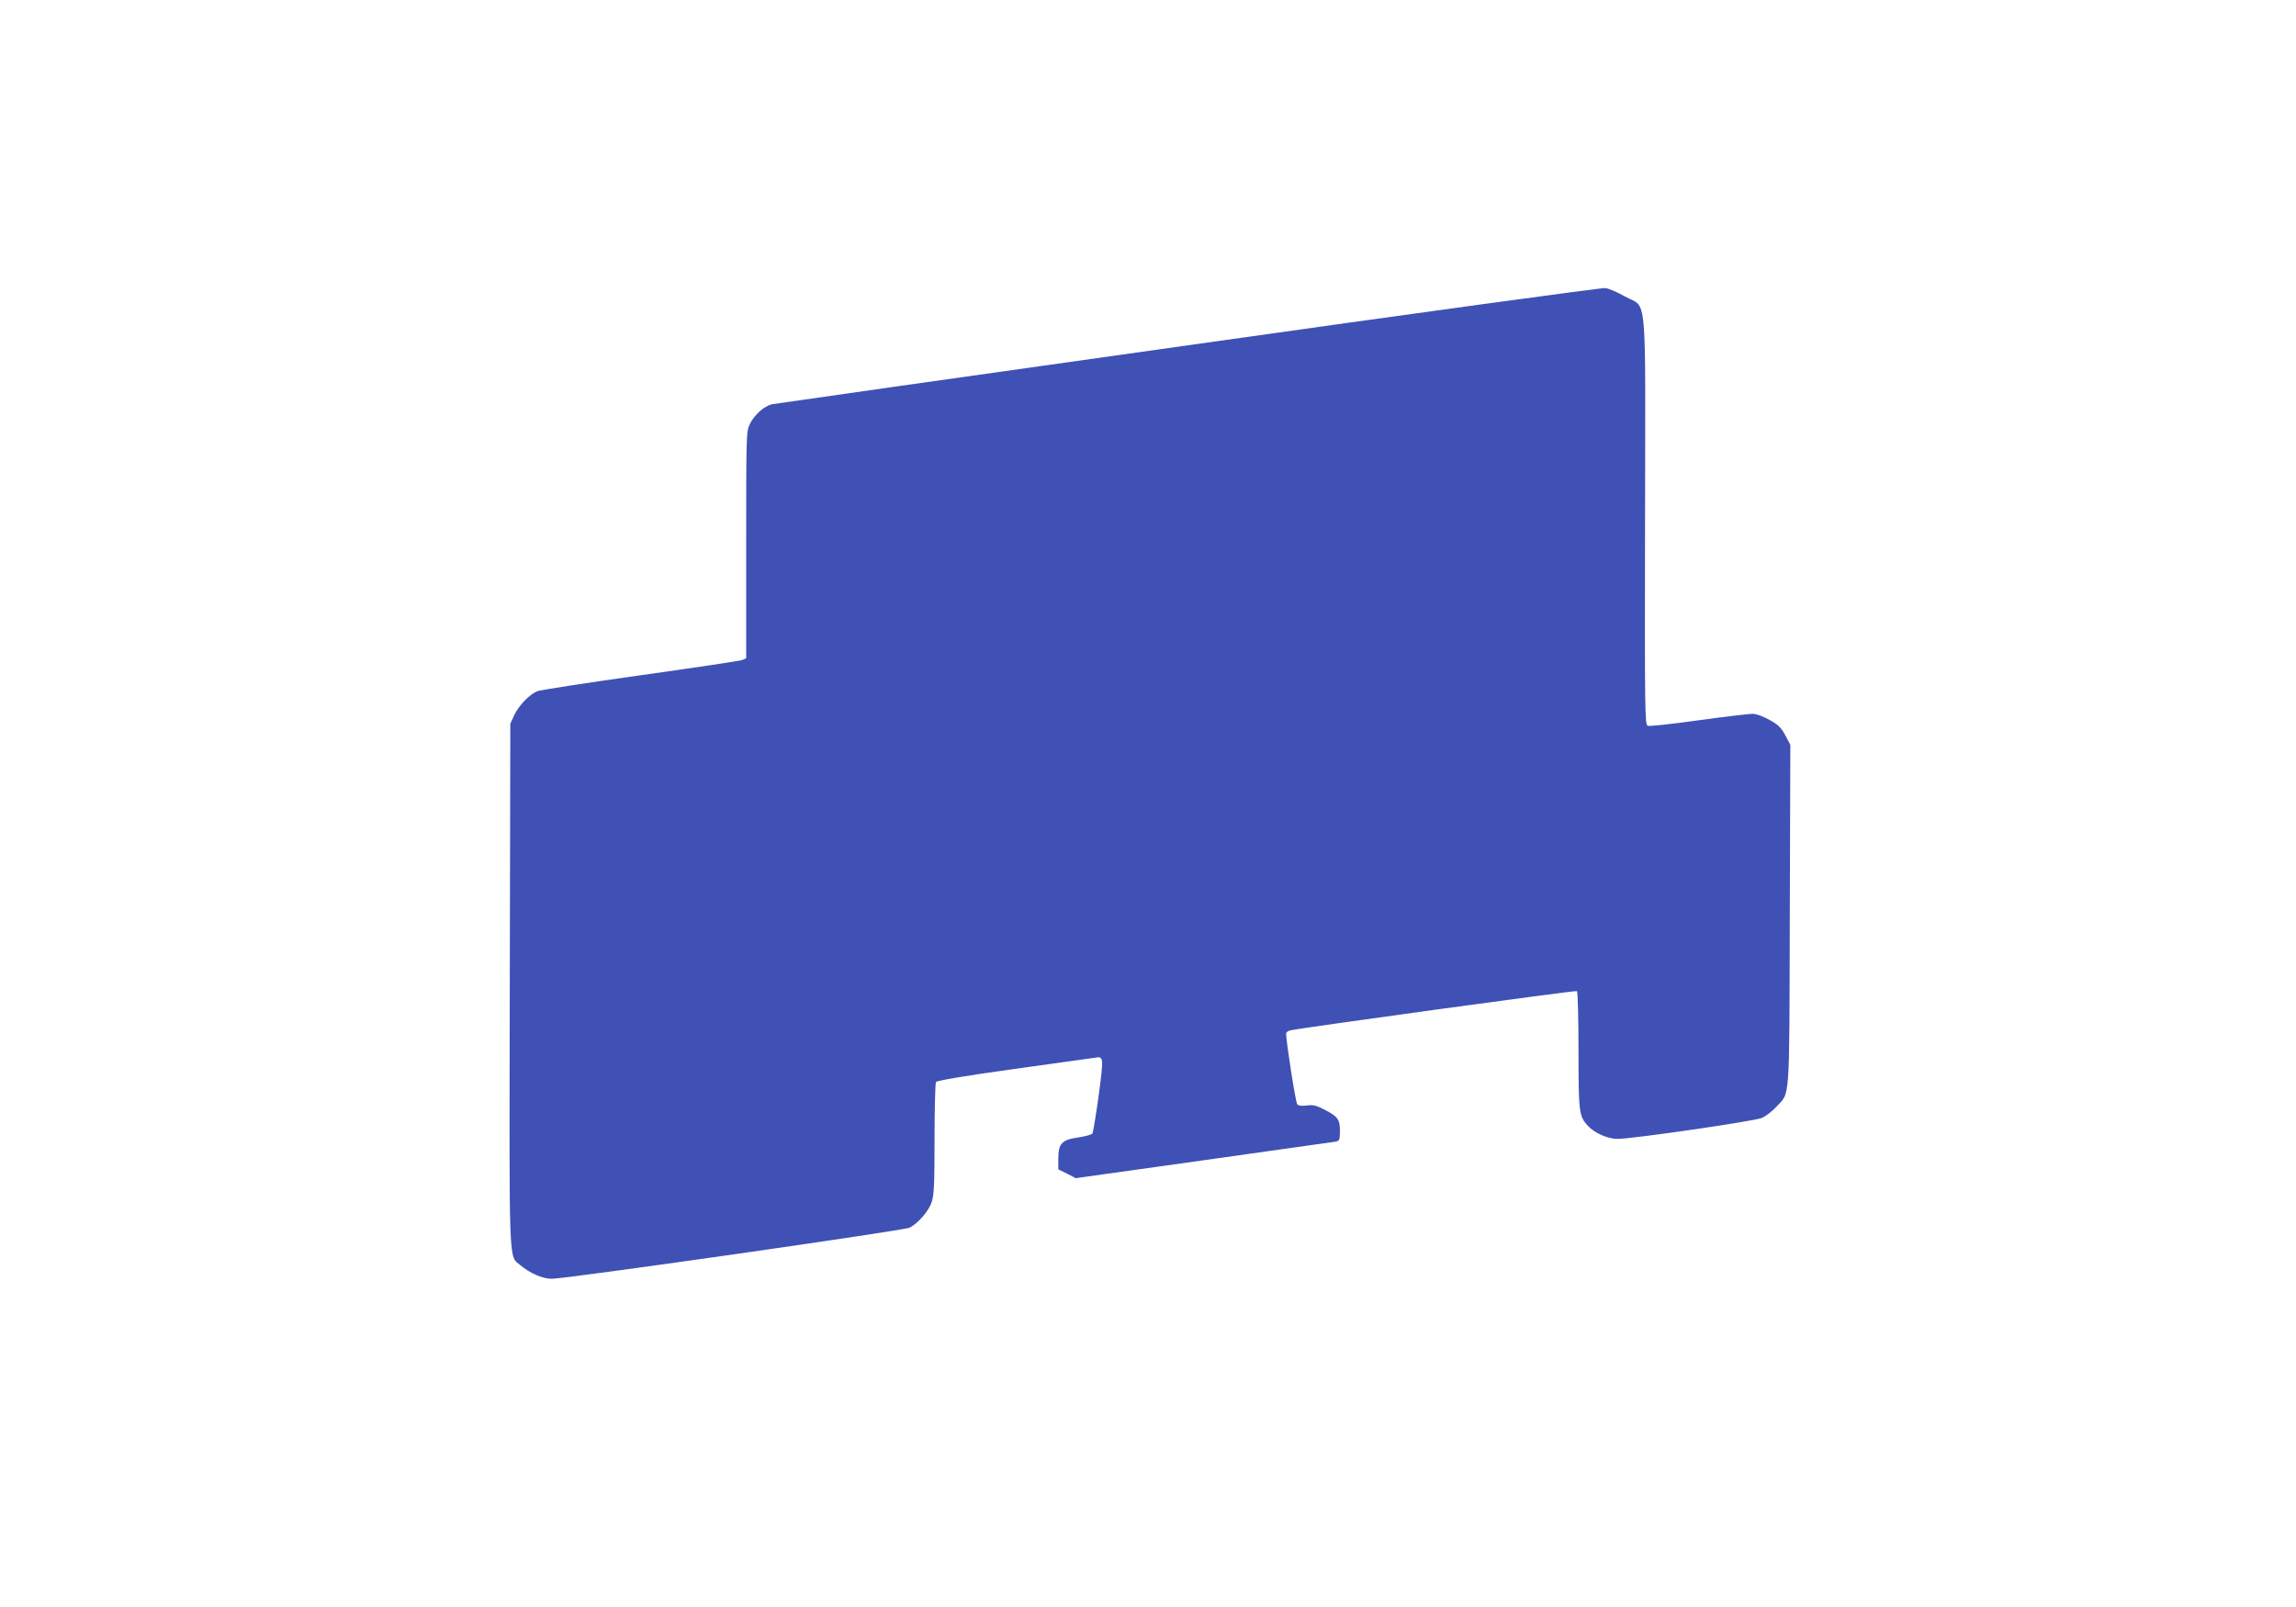 <?xml version="1.0" standalone="no"?>
<!DOCTYPE svg PUBLIC "-//W3C//DTD SVG 20010904//EN"
 "http://www.w3.org/TR/2001/REC-SVG-20010904/DTD/svg10.dtd">
<svg version="1.0" xmlns="http://www.w3.org/2000/svg"
 width="1280pt" height="896pt" viewBox="0 0 1280 896"
 preserveAspectRatio="xMidYMid meet">
<g transform="translate(0,896) scale(0.1,-0.1)"
fill="#3f51b5" stroke="none">
<path d="M6624 7035 c-1261 -177 -2305 -326 -2321 -329 -42 -10 -98 -59 -122
-109 -21 -43 -21 -55 -21 -675 l0 -632 -22 -10 c-13 -5 -268 -43 -567 -85
-299 -42 -558 -82 -576 -89 -45 -19 -104 -81 -129 -135 l-21 -46 -3 -1455 c-3
-1609 -7 -1509 60 -1565 52 -44 124 -75 173 -75 84 0 1964 269 1996 285 48 25
106 92 123 142 13 38 16 100 16 352 0 168 4 312 8 318 5 8 163 35 438 73 236
33 439 61 451 63 46 8 46 0 18 -211 -15 -110 -31 -206 -35 -212 -4 -6 -39 -16
-79 -22 -92 -13 -111 -34 -111 -119 l0 -59 49 -24 48 -25 714 100 c393 55 724
102 737 104 19 5 22 11 22 60 0 64 -12 81 -92 121 -41 21 -60 25 -94 20 -28
-3 -46 -1 -52 7 -9 10 -62 349 -62 394 0 7 10 15 23 18 59 14 1590 224 1598
219 5 -3 9 -150 9 -330 0 -348 3 -368 53 -422 37 -40 111 -72 165 -72 82 0
764 99 805 117 20 9 56 36 78 60 80 87 74 5 77 1069 l3 951 -28 53 c-23 43
-39 59 -88 86 -35 20 -75 34 -95 34 -19 0 -155 -16 -301 -36 -146 -21 -273
-34 -283 -31 -16 6 -17 78 -15 1146 2 1318 14 1177 -112 1248 -40 23 -90 44
-109 47 -20 2 -1040 -137 -2326 -319z"/>
</g>
</svg>
